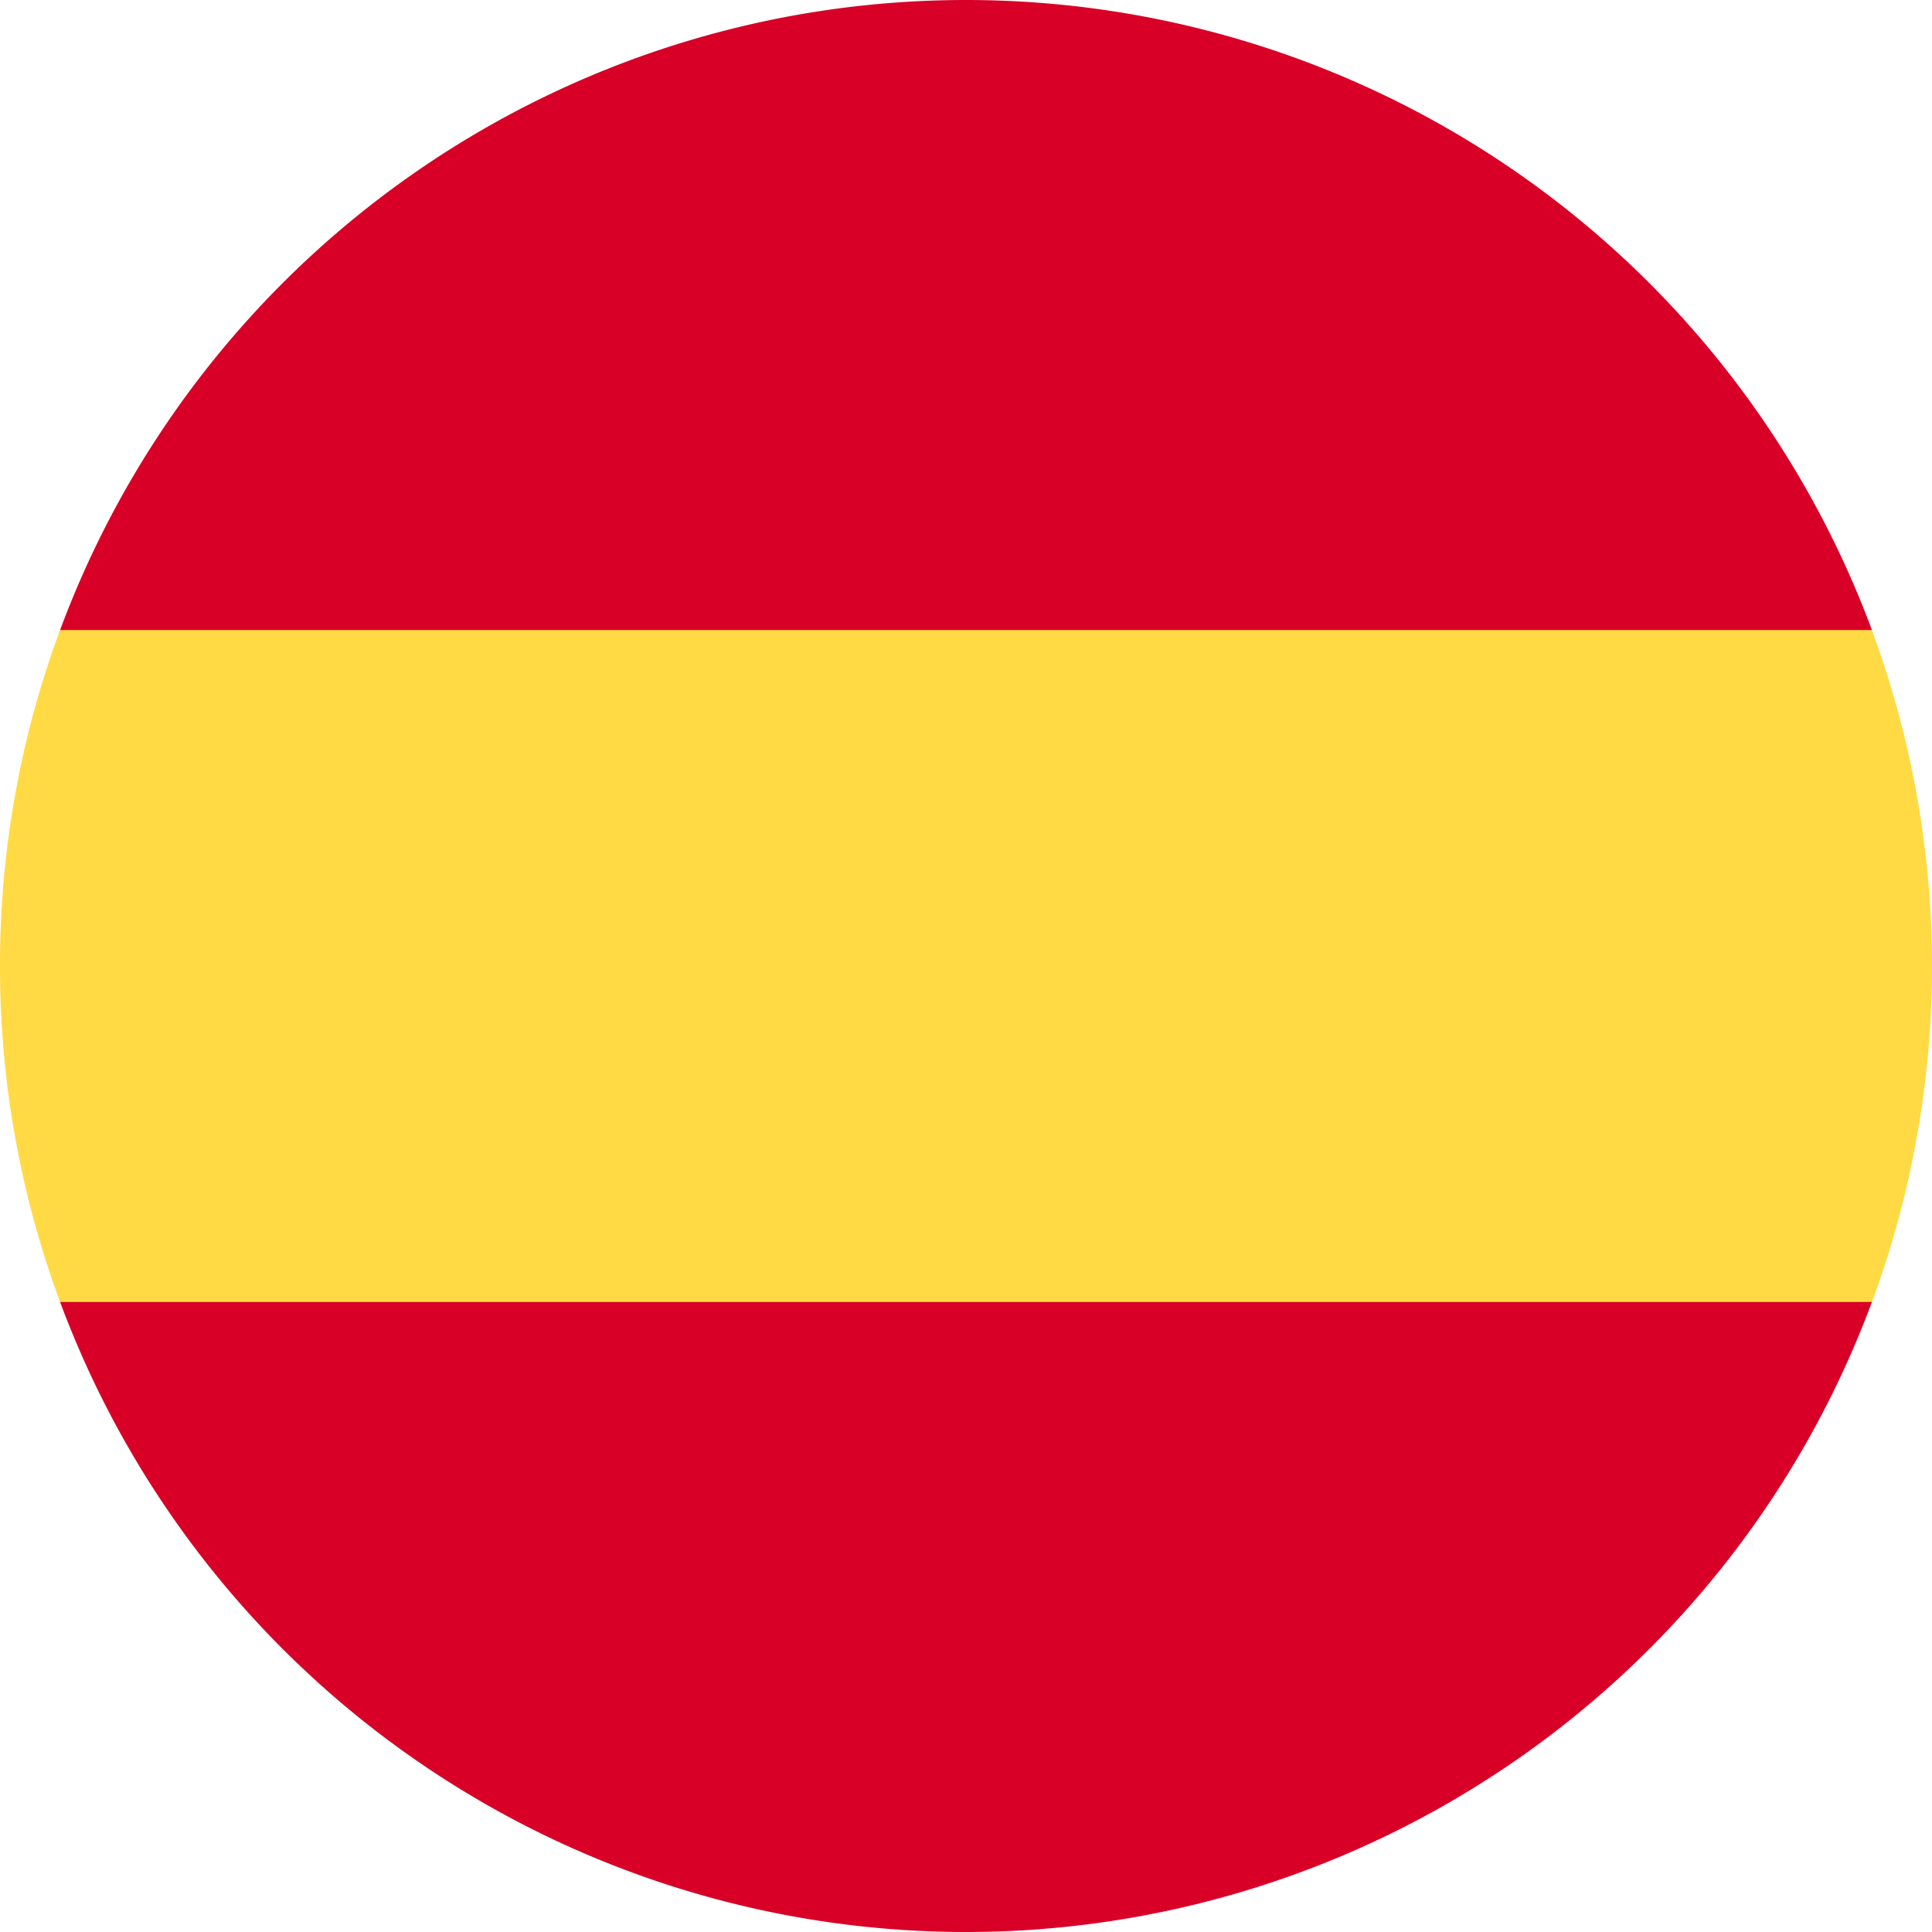 <svg id="spain" xmlns="http://www.w3.org/2000/svg" width="30" height="30" viewBox="0 0 30 30">
  <path id="Tracciato_3022" data-name="Tracciato 3022" d="M0,151.218a14.968,14.968,0,0,0,.933,5.217L15,157.739l14.067-1.3a15.054,15.054,0,0,0,0-10.435L15,144.7.933,146A14.968,14.968,0,0,0,0,151.218Z" transform="translate(0 -136.218)" fill="#ffda44"/>
  <g id="Raggruppa_2697" data-name="Raggruppa 2697" transform="translate(0.933)">
    <path id="Tracciato_3023" data-name="Tracciato 3023" d="M44.057,9.783a15.005,15.005,0,0,0-28.134,0Z" transform="translate(-15.923)" fill="#d80027"/>
    <path id="Tracciato_3024" data-name="Tracciato 3024" d="M15.923,345.043a15.005,15.005,0,0,0,28.134,0Z" transform="translate(-15.923 -324.826)" fill="#d80027"/>
  </g>
</svg>
